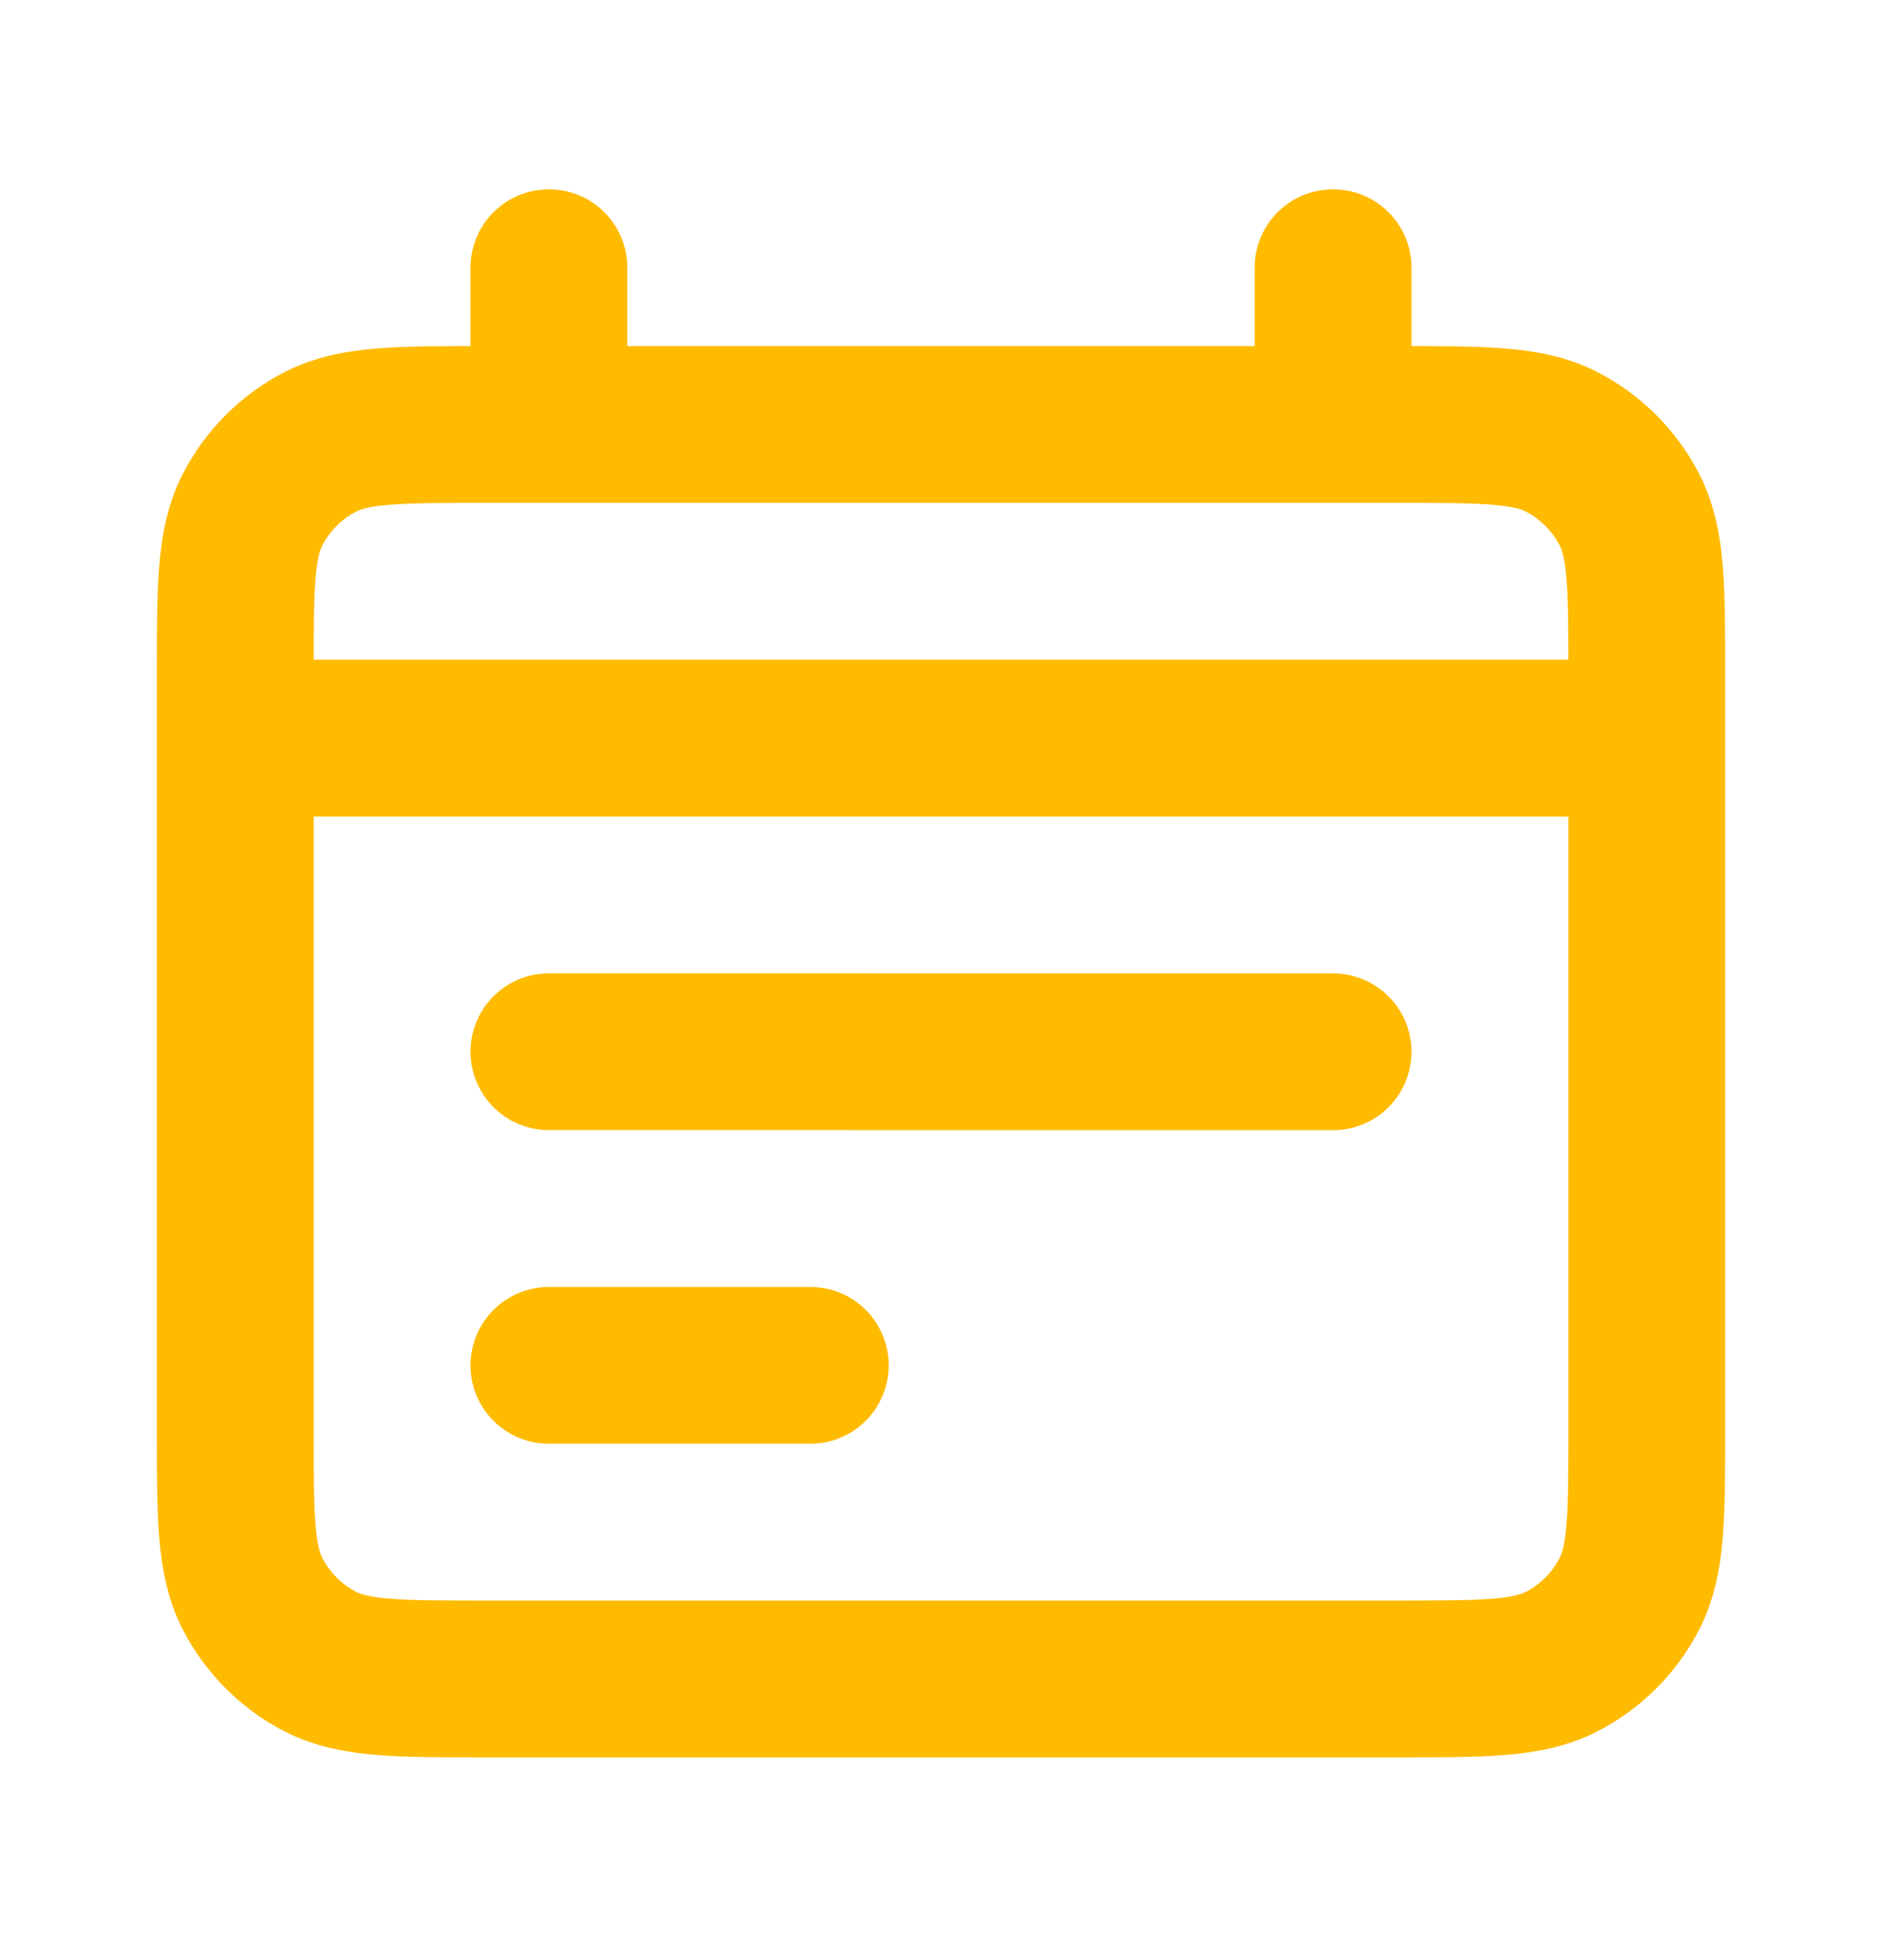 <svg xmlns="http://www.w3.org/2000/svg" width="24" height="25" viewBox="0 0 24 25" fill="none"><path d="M3 9.414H21M17 13.415L7 13.414M10.333 17.414L7 17.414M7 3.414V5.414M17 3.414V5.414M6.2 21.414H17.8C18.92 21.414 19.48 21.414 19.908 21.196C20.284 21.004 20.59 20.698 20.782 20.322C21 19.894 21 19.334 21 18.214V8.614C21 7.494 21 6.934 20.782 6.506C20.59 6.13 20.284 5.824 19.908 5.632C19.48 5.414 18.92 5.414 17.8 5.414H6.2C5.08 5.414 4.52 5.414 4.092 5.632C3.716 5.824 3.41 6.13 3.218 6.506C3 6.934 3 7.494 3 8.614V18.214C3 19.334 3 19.894 3.218 20.322C3.41 20.698 3.716 21.004 4.092 21.196C4.52 21.414 5.08 21.414 6.2 21.414Z" stroke="#FFBB00" stroke-width="2" stroke-linecap="round" stroke-linejoin="round"></path></svg>